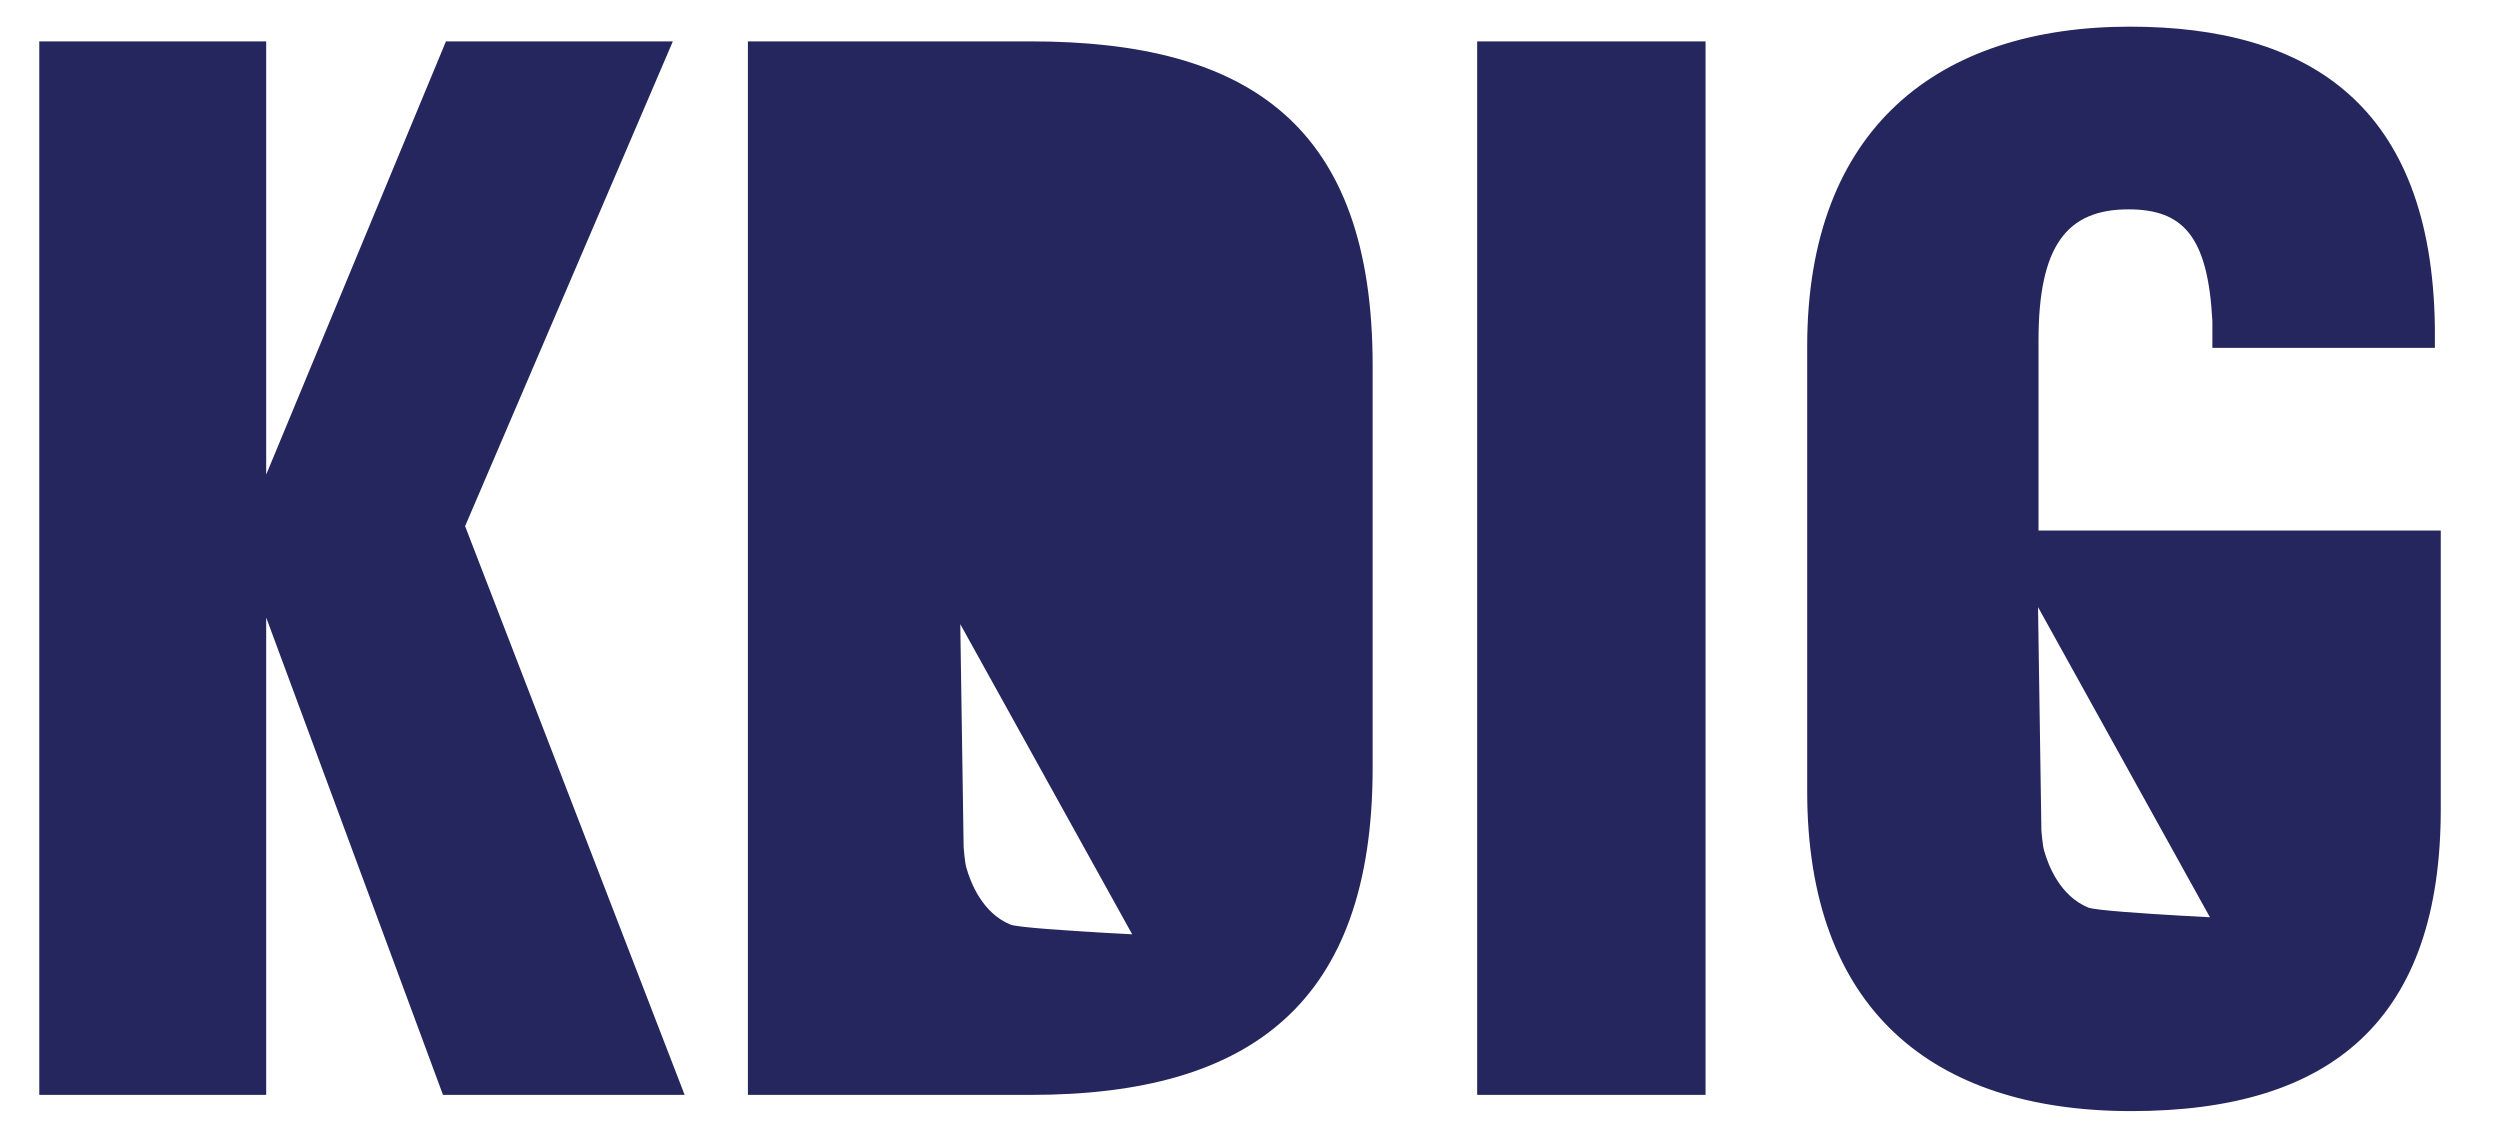 <svg viewBox="100.038 221 470.177 214" version="1.1" id="svg2" xml:space="preserve" xmlns="http://www.w3.org/2000/svg" style="max-height: 500px" width="470.177" height="214"><defs id="defs6"><clipPath clipPathUnits="userSpaceOnUse" id="clipPath24"><path d="M 0,500 H 500 V 0 H 0 Z" id="path22"/></clipPath></defs><g id="g10" transform="matrix(1.333,0,0,-1.333,0,666.667)"><g id="g12" transform="translate(137.549,179.858)"><path d="M 0,0 -24.946,67.354 V 0 h -32.015 v 148.636 h 32.015 V 87.518 L 0.416,148.636 H 32.428 L 3.118,80.243 34.092,0 Z" style="fill:#24265d;fill-opacity:1;fill-rule:nonzero;stroke:none" id="path14"/></g><path d="m 283.459,328.494 h 32.222 V 179.858 h -32.222 z" style="fill:#24265d;fill-opacity:1;fill-rule:nonzero;stroke:none" id="path16"/><g id="g18"><g id="g20" clip-path="url(#clipPath24)"><g id="g26" transform="translate(222.658,203.271)"><path d="m 0,0 c -2.531,0.202 -4.583,0.419 -5.053,0.614 -3.942,1.633 -5.607,5.868 -6.221,8.047 -0.228,0.812 -0.378,2.854 -0.378,2.854 L -12.127,43.003 12.127,-0.756 C 12.127,-0.756 5.093,-0.407 0,0 M -2.177,125.223 H -42.091 V -23.413 h 39.914 c 30.976,0 48.231,12.89 48.231,46.15 v 56.752 c 0,33.885 -17.463,45.734 -48.231,45.734" style="fill:#24265d;fill-opacity:1;fill-rule:nonzero;stroke:none" id="path28"/></g><g id="g30" transform="translate(374.716,205.676)"><path d="m 0,0 c -2.531,0.202 -4.583,0.419 -5.053,0.614 -3.942,1.633 -5.607,5.868 -6.221,8.047 -0.228,0.812 -0.378,2.854 -0.378,2.854 L -12.127,43.003 12.127,-0.756 C 12.127,-0.756 5.093,-0.407 0,0 M 22.878,53.801 H 1.663 -12.058 v 26.817 c 0,13.304 3.95,18.502 12.681,18.502 7.691,0 11.227,-3.743 11.85,-15.8 v -3.741 h 31.391 v 2.909 c -0.418,31.391 -17.878,42.409 -43.032,42.409 -27.027,0 -45.527,-14.343 -45.527,-45.111 V 17.007 c 0,-30.559 17.463,-45.112 45.735,-45.112 28.479,0 43.655,13.096 43.655,42.617 v 39.289 z" style="fill:#24265d;fill-opacity:1;fill-rule:nonzero;stroke:none" id="path32"/></g></g></g></g></svg>